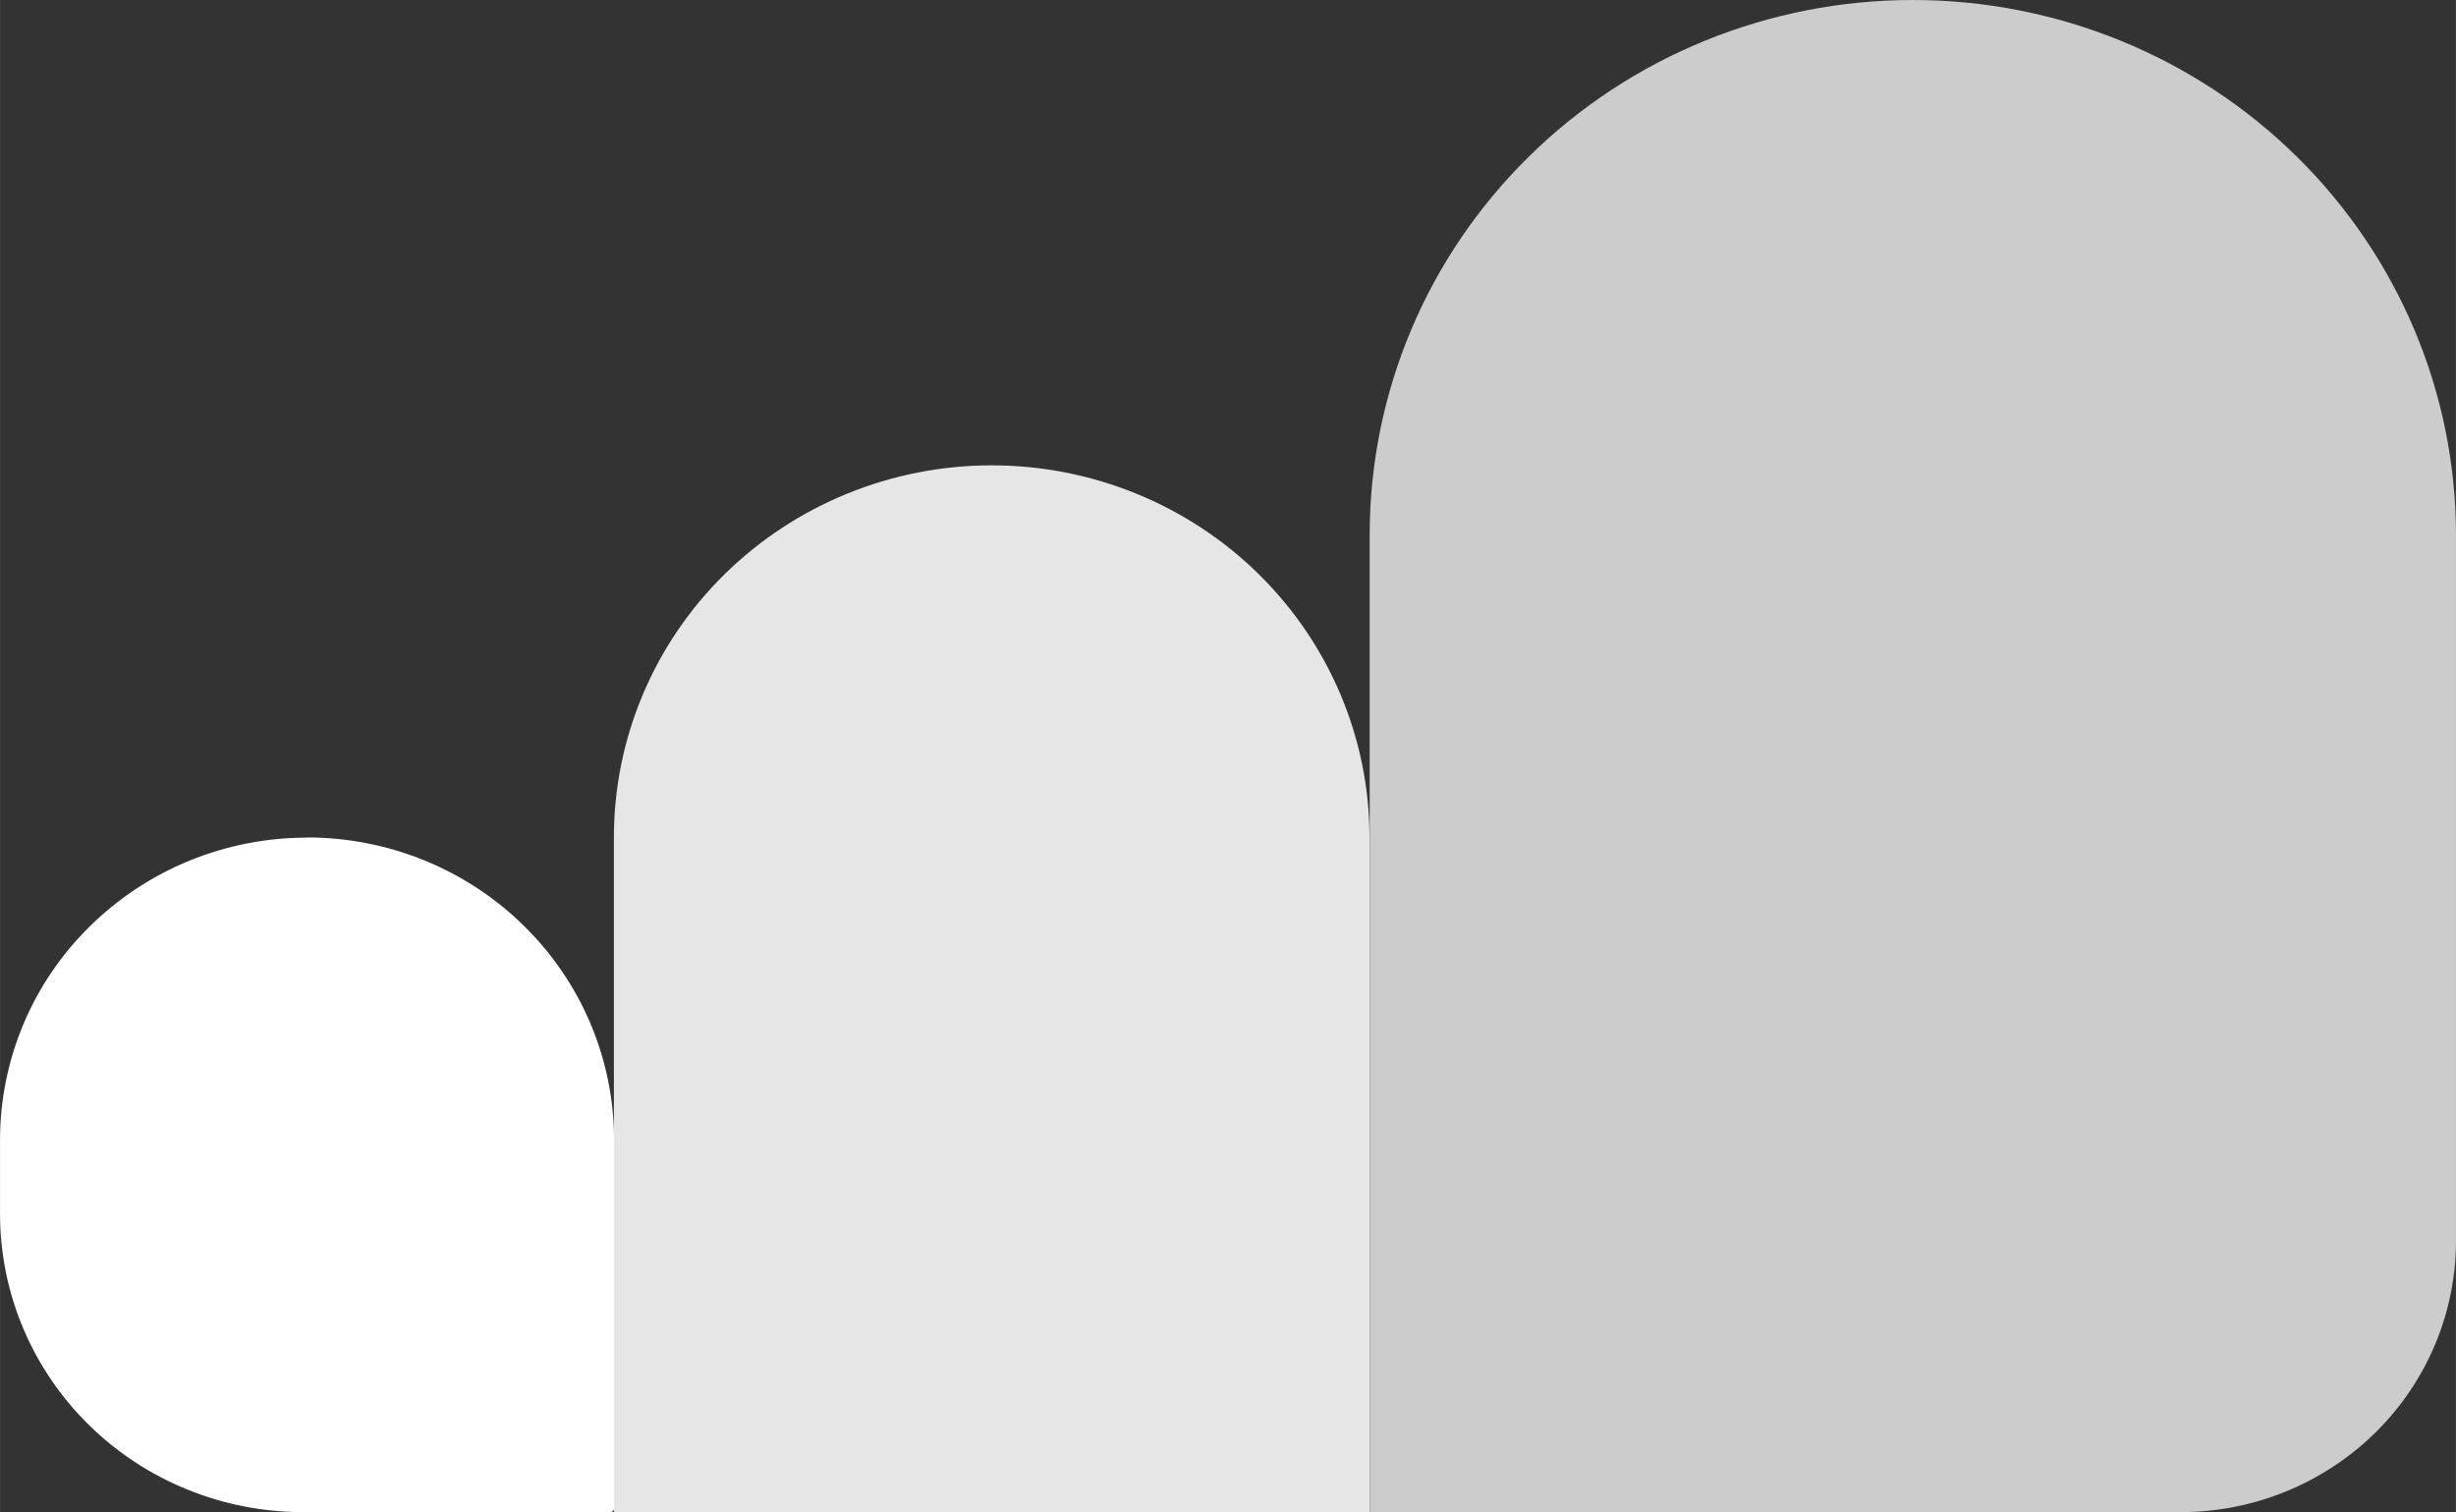 <?xml version="1.0" encoding="UTF-8"?>
<!DOCTYPE svg PUBLIC "-//W3C//DTD SVG 1.1//EN" "http://www.w3.org/Graphics/SVG/1.1/DTD/svg11.dtd">
<!-- Creator: CorelDRAW 2021 (64-Bit) -->
<svg xmlns="http://www.w3.org/2000/svg" xml:space="preserve" width="12.481mm" height="7.684mm" version="1.1" style="shape-rendering:geometricPrecision; text-rendering:geometricPrecision; image-rendering:optimizeQuality; fill-rule:evenodd; clip-rule:evenodd"
viewBox="0 0 148.31 91.31"
 xmlns:xlink="http://www.w3.org/1999/xlink"
 xmlns:xodm="http://www.corel.com/coreldraw/odm/2003">
 <rect x="0" y="0" width="148.31" height="91.31" fill="#333333" stroke="none"/>
 <defs>
  <style type="text/css">
   <![CDATA[
    .fil0 {fill:#CCCCCC;fill-rule:nonzero}
    .fil1 {fill:#E6E6E6;fill-rule:nonzero}
    .fil2 {fill:white;fill-rule:nonzero}
   ]]>
  </style>
 </defs>
 <g id="Capa_x0020_1">
  <path class="fil0" d="M115.51 0c8.7,0 17.04,3.4 23.19,9.46 6.15,6.06 9.61,14.28 9.61,22.85l0 42.62c0,4.34 -1.75,8.51 -4.87,11.58 -3.12,3.07 -7.35,4.8 -11.76,4.8l-48.97 0 0 -59c0,-8.57 3.45,-16.79 9.61,-22.85 6.15,-6.06 14.49,-9.46 23.19,-9.46z"/>
  <path class="fil1" d="M59.89 28.1c6.05,0 11.86,2.37 16.13,6.58 4.28,4.22 6.68,9.93 6.68,15.89l0 40.74 -45.63 0 0 -40.74c0,-5.96 2.4,-11.68 6.68,-15.89 4.28,-4.21 10.08,-6.58 16.13,-6.58z"/>
  <path class="fil2" d="M18.54 50.57c2.43,0 4.85,0.47 7.1,1.39 2.25,0.92 4.29,2.26 6.01,3.96 1.72,1.69 3.09,3.71 4.02,5.92 0.93,2.22 1.41,4.59 1.41,6.99l0 22.25c0,0.06 -0.02,0.12 -0.07,0.16 -0.04,0.04 -0.1,0.07 -0.16,0.07l-18.54 0c-2.4,0 -4.78,-0.46 -7.01,-1.37 -2.22,-0.9 -4.24,-2.23 -5.94,-3.9 -1.7,-1.67 -3.05,-3.66 -3.97,-5.85 -0.92,-2.19 -1.39,-4.53 -1.39,-6.9l0 -4.45c0,-2.4 0.48,-4.77 1.41,-6.99 0.93,-2.22 2.3,-4.23 4.02,-5.92 3.48,-3.43 8.19,-5.35 13.11,-5.35z"/>
 </g>
</svg>
